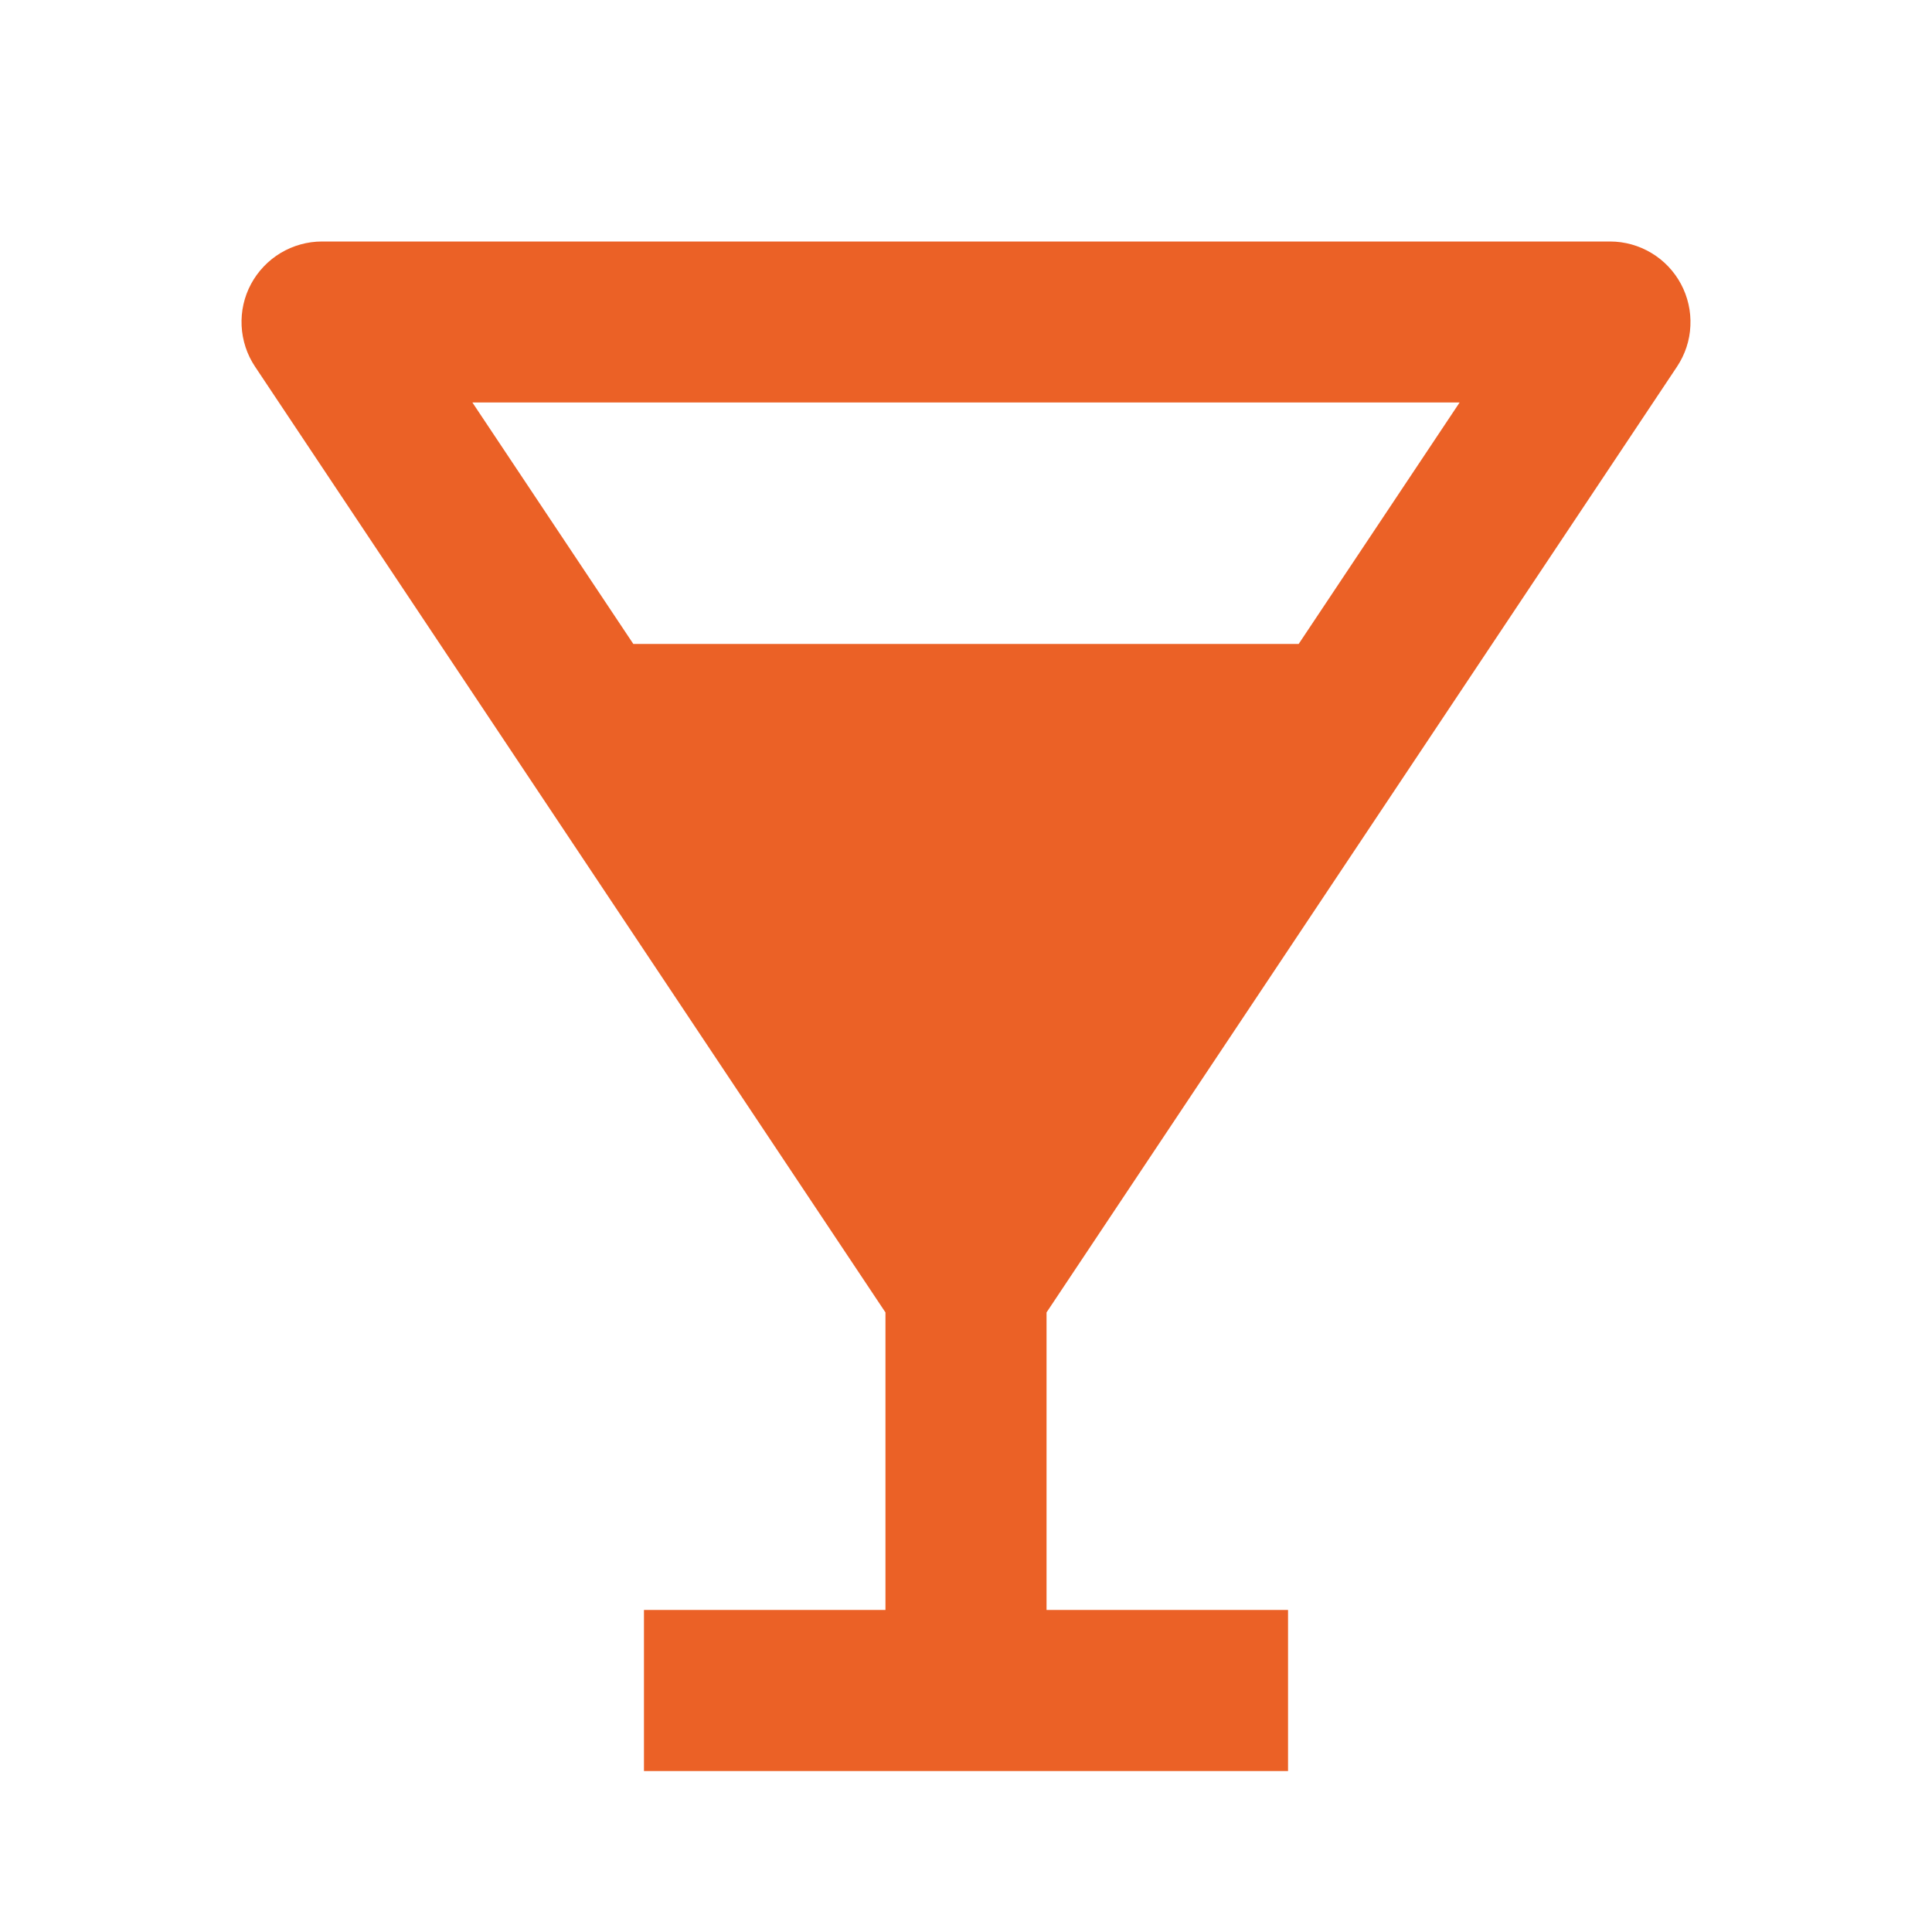 <svg width="16" height="16" viewBox="0 0 16 16" fill="none" xmlns="http://www.w3.org/2000/svg">
<path d="M13.888 3.037C13.955 2.936 13.994 2.82 13.999 2.699C14.005 2.578 13.978 2.459 13.921 2.352C13.864 2.246 13.78 2.157 13.676 2.095C13.573 2.033 13.454 2 13.334 2H2.667C2.546 2 2.428 2.033 2.324 2.095C2.221 2.157 2.136 2.246 2.079 2.352C2.022 2.458 1.995 2.578 2.001 2.699C2.007 2.819 2.045 2.936 2.112 3.036L7.333 10.869V13.333H5.333V14.667H10.667V13.333H8.667V10.869L13.888 3.037ZM12.088 3.333L10.755 5.333H5.245L3.912 3.333H12.088Z" fill="#EB6126"/>
</svg>
